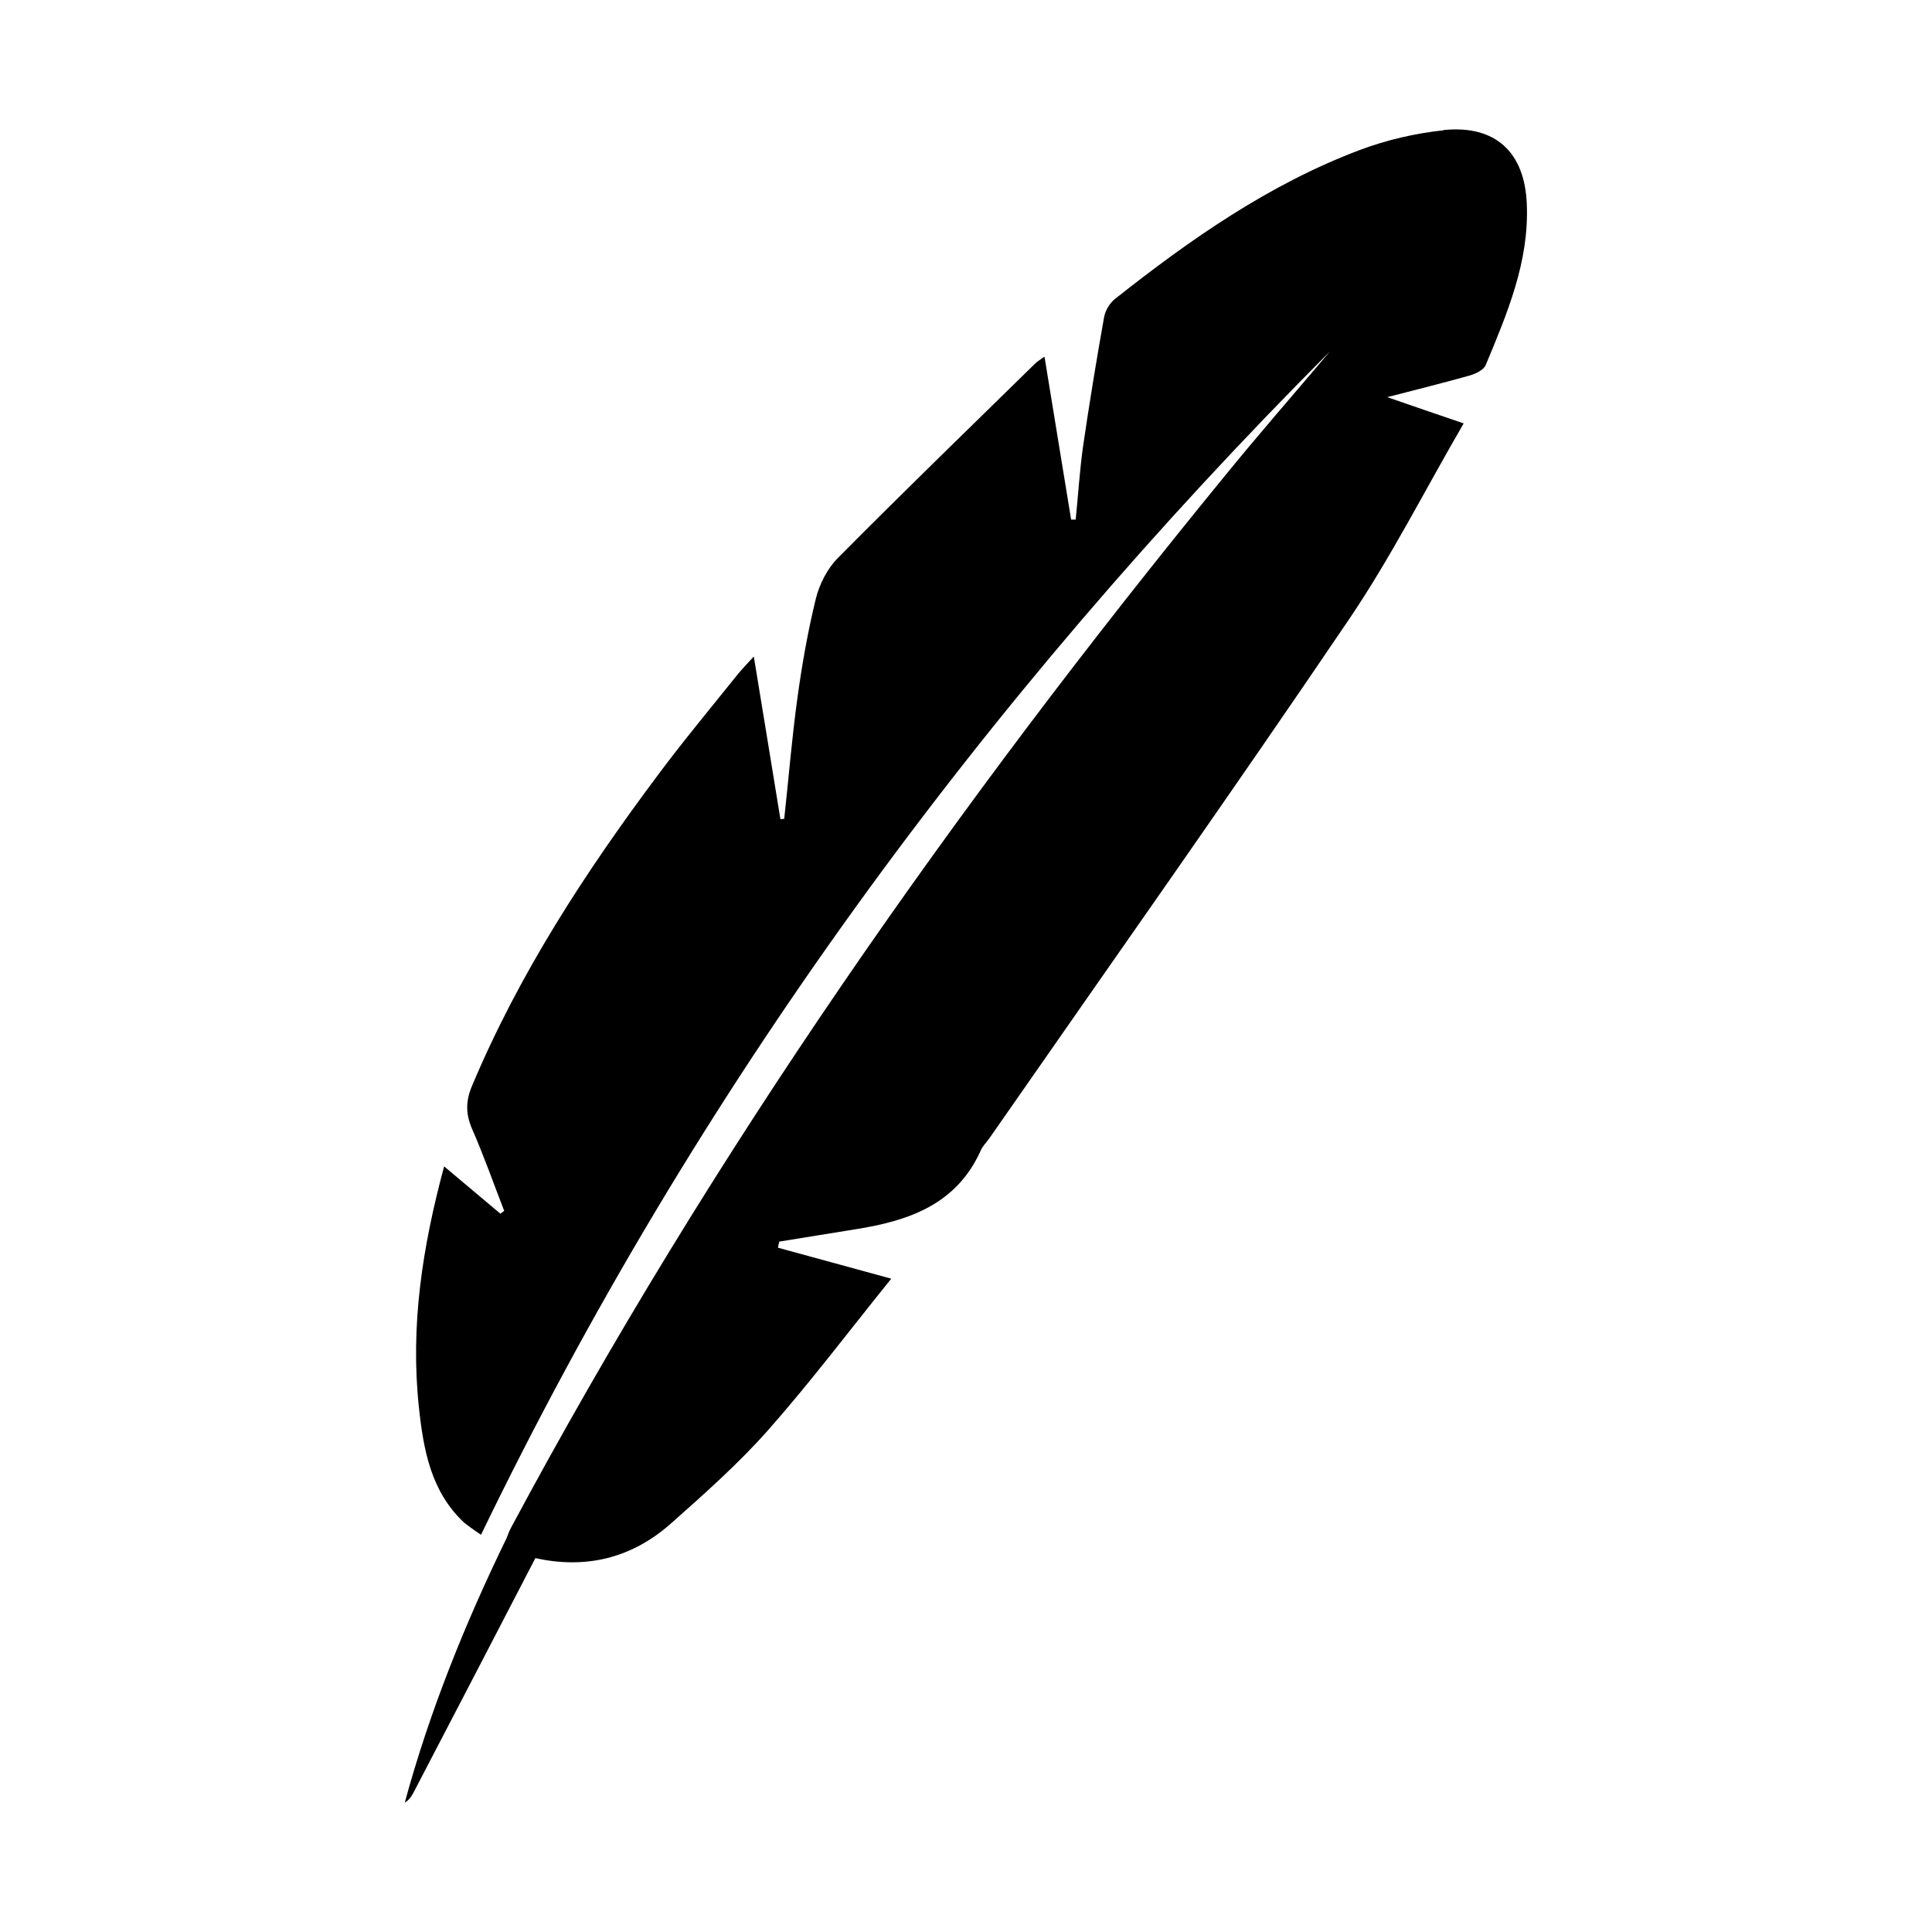 <?xml version="1.0" encoding="UTF-8"?>
<!-- Uploaded to: SVG Repo, www.svgrepo.com, Generator: SVG Repo Mixer Tools -->
<svg fill="#000000" width="800px" height="800px" version="1.1" viewBox="144 144 512 512" xmlns="http://www.w3.org/2000/svg">
 <path d="m526.61 178.52c-7.559 0.805-15.164 2.57-22.27 5.238-24.031 9.07-44.84 23.629-64.84 39.449-1.41 1.109-2.621 3.125-2.922 4.938-2.016 11.336-3.879 22.672-5.543 34.059-0.906 6.449-1.309 13-1.965 19.496h-1.211c-2.316-14.258-4.637-28.465-7.055-43.176-1.109 0.805-1.863 1.211-2.469 1.812-17.48 17.129-35.117 34.207-52.348 51.59-2.769 2.82-4.836 6.902-5.793 10.781-2.117 8.664-3.68 17.531-4.887 26.398-1.461 10.578-2.316 21.262-3.477 31.891-0.352 0-0.656 0.051-1.008 0.102-2.316-14.105-4.586-28.215-7.055-43.125-1.812 2.016-3.176 3.375-4.434 4.938-7.106 8.867-14.359 17.582-21.109 26.652-19.195 25.695-36.625 52.445-49.121 82.172-1.715 4.031-1.715 7.457 0 11.438 3.125 7.106 5.691 14.461 8.516 21.715l-1.008 0.754c-4.734-3.981-9.523-8.012-14.914-12.543-5.793 21.512-8.969 42.27-6.699 63.68 1.211 11.438 3.176 22.469 11.992 30.73 0.555 0.453 2.215 1.715 4.484 3.223 56.93-117.79 132.96-221.38 224.95-313.57-9.371 11.082-18.941 22.016-28.113 33.301-71.238 87.109-135.62 178.9-188.83 278.3-0.504 0.906-0.855 1.863-1.211 2.82-11.035 22.672-20.402 45.848-27.004 70.129 1.109-0.656 1.715-1.562 2.215-2.469 10.832-20.758 21.613-41.516 32.395-62.32 13.148 2.871 25.293 0.25 35.973-9.219 8.867-7.859 17.836-15.82 25.695-24.688 11.336-12.848 21.664-26.551 32.648-40.152-10.73-2.922-20.402-5.594-30.027-8.211 0.102-0.555 0.203-1.059 0.352-1.613 6.648-1.059 13.25-2.168 19.902-3.223 14.156-2.215 27.004-6.449 33.504-20.957 0.504-1.16 1.461-2.066 2.215-3.125 31.84-45.797 64.035-91.34 95.32-137.54 11.133-16.426 20.152-34.309 30.43-51.992-7.004-2.367-12.949-4.434-20.254-6.953 8.211-2.117 15.062-3.828 21.867-5.742 1.562-0.453 3.68-1.461 4.231-2.769 5.691-13.703 11.539-27.355 10.883-42.672-0.555-13.754-8.312-21.008-22.066-19.598z"/>
</svg>